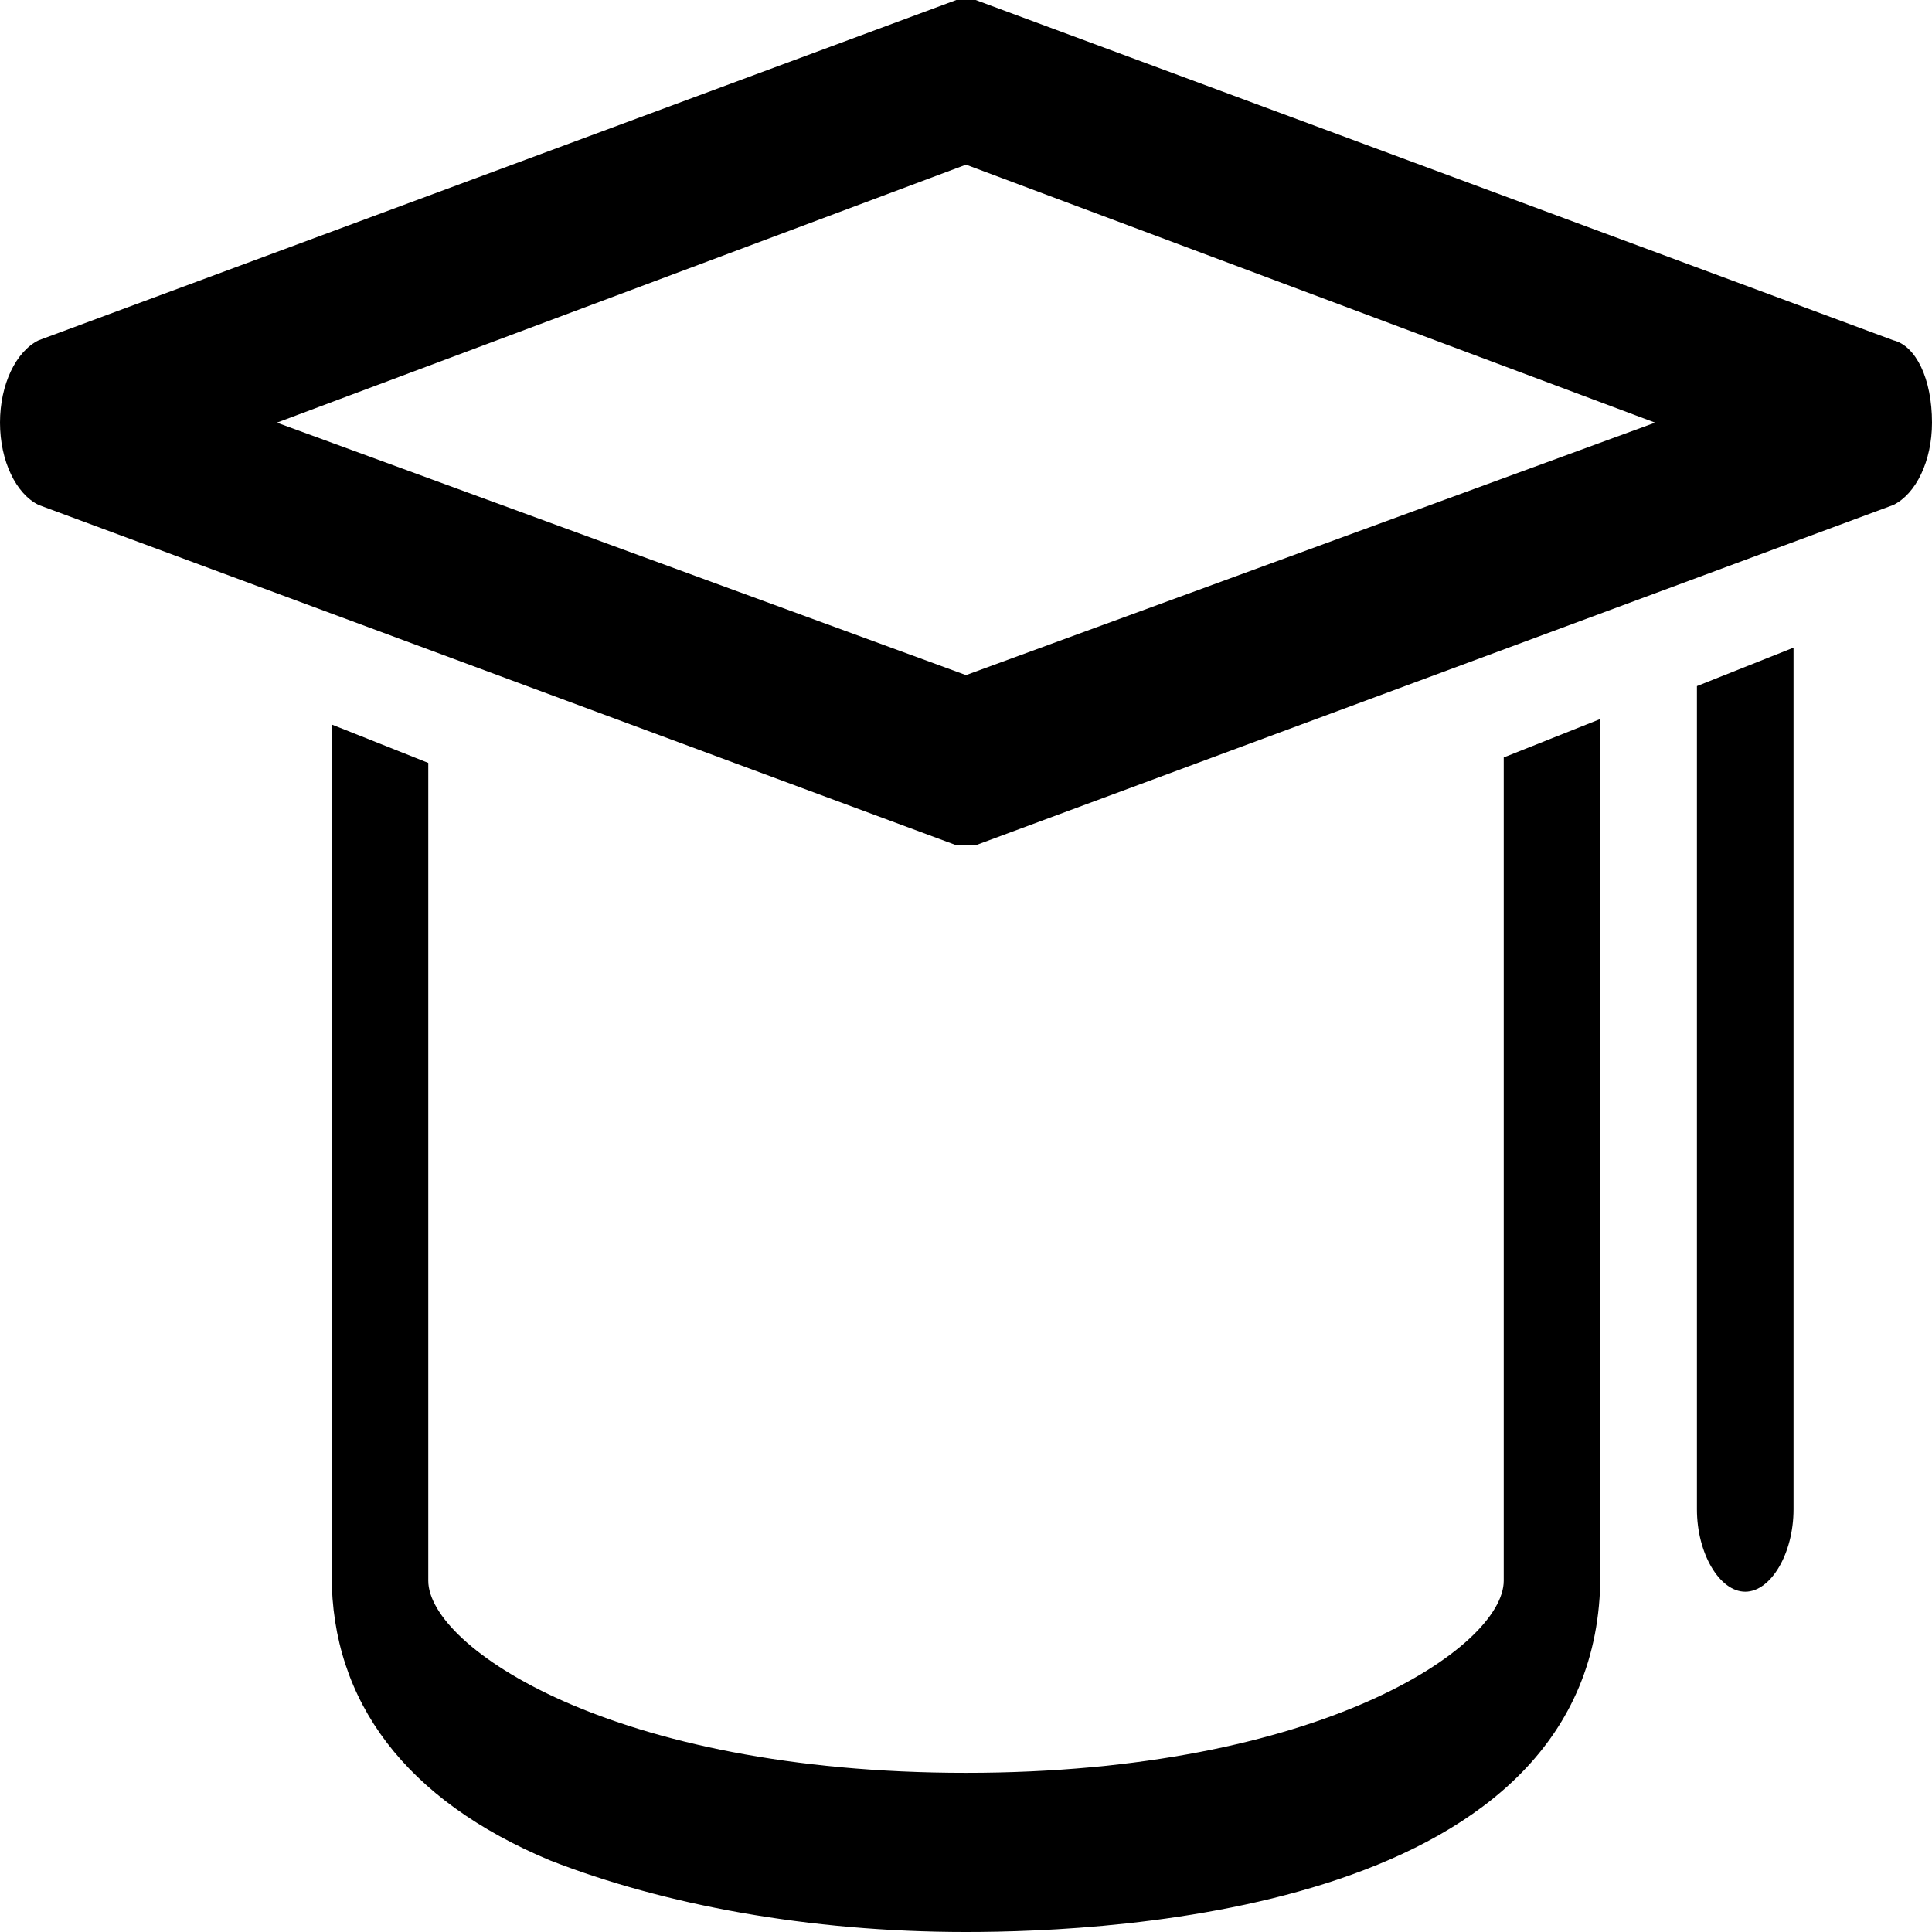 <svg width="58" height="58" viewBox="0 0 58 58" fill="none" xmlns="http://www.w3.org/2000/svg">
<path d="M45.143 22.739L48.043 21.585V47.29C48.043 57.341 33.447 58 29 58C24.263 58 19.913 57.176 16.53 55.858C12.18 54.045 9.957 51.08 9.957 47.29V21.75L12.857 22.903V47.455C12.857 49.432 18.367 53.222 29 53.222C39.633 53.222 45.143 49.432 45.143 47.455V22.739ZM50.943 45.312C50.943 46.631 51.62 47.784 52.393 47.784C53.167 47.784 53.843 46.631 53.843 45.312V19.443L50.943 20.597V45.312ZM58 12.688C58 13.841 57.517 14.829 56.84 15.159L29.29 25.375C29.193 25.375 29.097 25.375 29 25.375C28.903 25.375 28.807 25.375 28.71 25.375L1.16 15.159C0.483 14.829 0 13.841 0 12.688C0 11.534 0.483 10.546 1.16 10.216L28.71 0C28.903 0 29.097 0 29.29 0L56.84 10.216C57.517 10.381 58 11.369 58 12.688ZM49.687 12.688L29 4.943L8.313 12.688L29 20.267L49.687 12.688Z" fill="black"/>
</svg>
